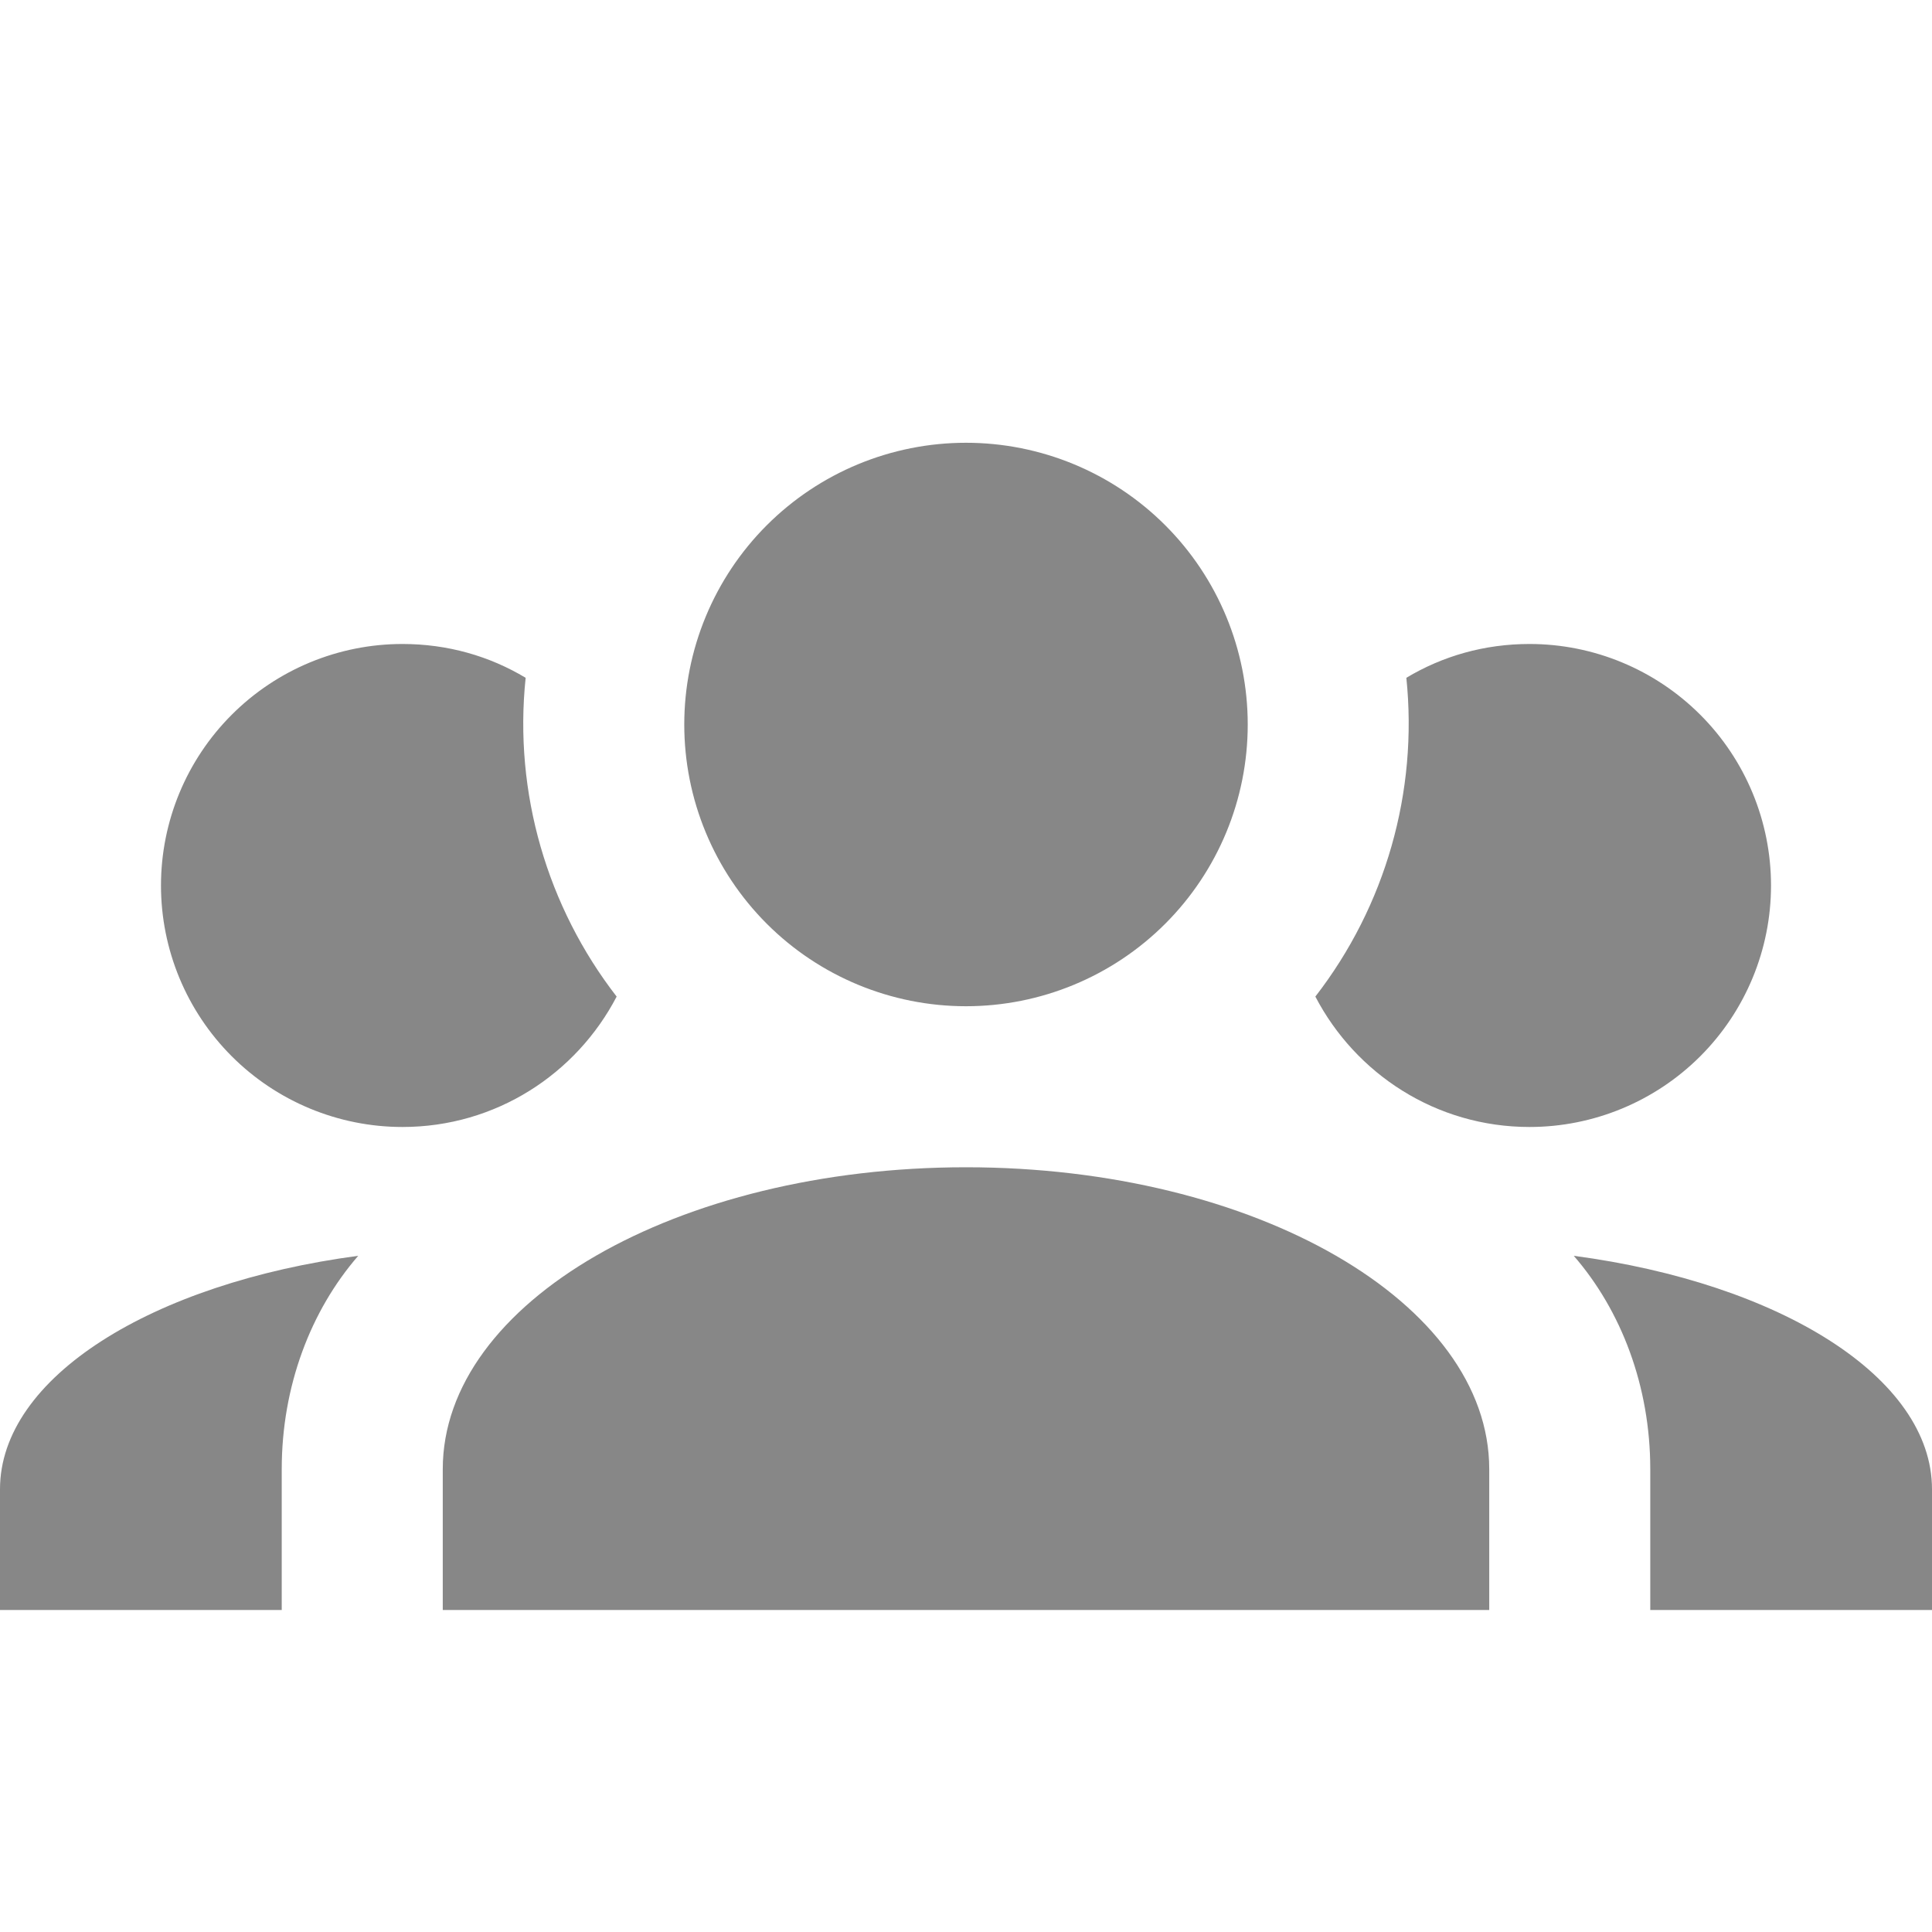 <svg width="40" height="40" viewBox="0 0 40 40" fill="none" xmlns="http://www.w3.org/2000/svg">
<path d="M20 9.167C21.547 9.167 23.031 9.781 24.125 10.875C25.219 11.969 25.833 13.453 25.833 15C25.833 16.547 25.219 18.031 24.125 19.125C23.031 20.219 21.547 20.833 20 20.833C18.453 20.833 16.969 20.219 15.875 19.125C14.781 18.031 14.167 16.547 14.167 15C14.167 13.453 14.781 11.969 15.875 10.875C16.969 9.781 18.453 9.167 20 9.167ZM8.333 13.333C9.267 13.333 10.133 13.583 10.883 14.033C10.633 16.417 11.333 18.783 12.767 20.633C11.933 22.233 10.267 23.333 8.333 23.333C7.007 23.333 5.735 22.806 4.798 21.869C3.86 20.931 3.333 19.659 3.333 18.333C3.333 17.007 3.86 15.735 4.798 14.798C5.735 13.86 7.007 13.333 8.333 13.333ZM31.667 13.333C32.993 13.333 34.264 13.86 35.202 14.798C36.14 15.735 36.667 17.007 36.667 18.333C36.667 19.659 36.14 20.931 35.202 21.869C34.264 22.806 32.993 23.333 31.667 23.333C29.733 23.333 28.067 22.233 27.233 20.633C28.686 18.757 29.36 16.394 29.117 14.033C29.867 13.583 30.733 13.333 31.667 13.333ZM9.167 30.417C9.167 26.967 14.017 24.167 20 24.167C25.983 24.167 30.833 26.967 30.833 30.417V33.333H9.167V30.417ZM0 33.333V30.833C0 28.517 3.15 26.567 7.417 26C6.433 27.133 5.833 28.7 5.833 30.417V33.333H0ZM40 33.333H34.167V30.417C34.167 28.7 33.567 27.133 32.583 26C36.85 26.567 40 28.517 40 30.833V33.333Z" fill="#878787"/>
</svg>
